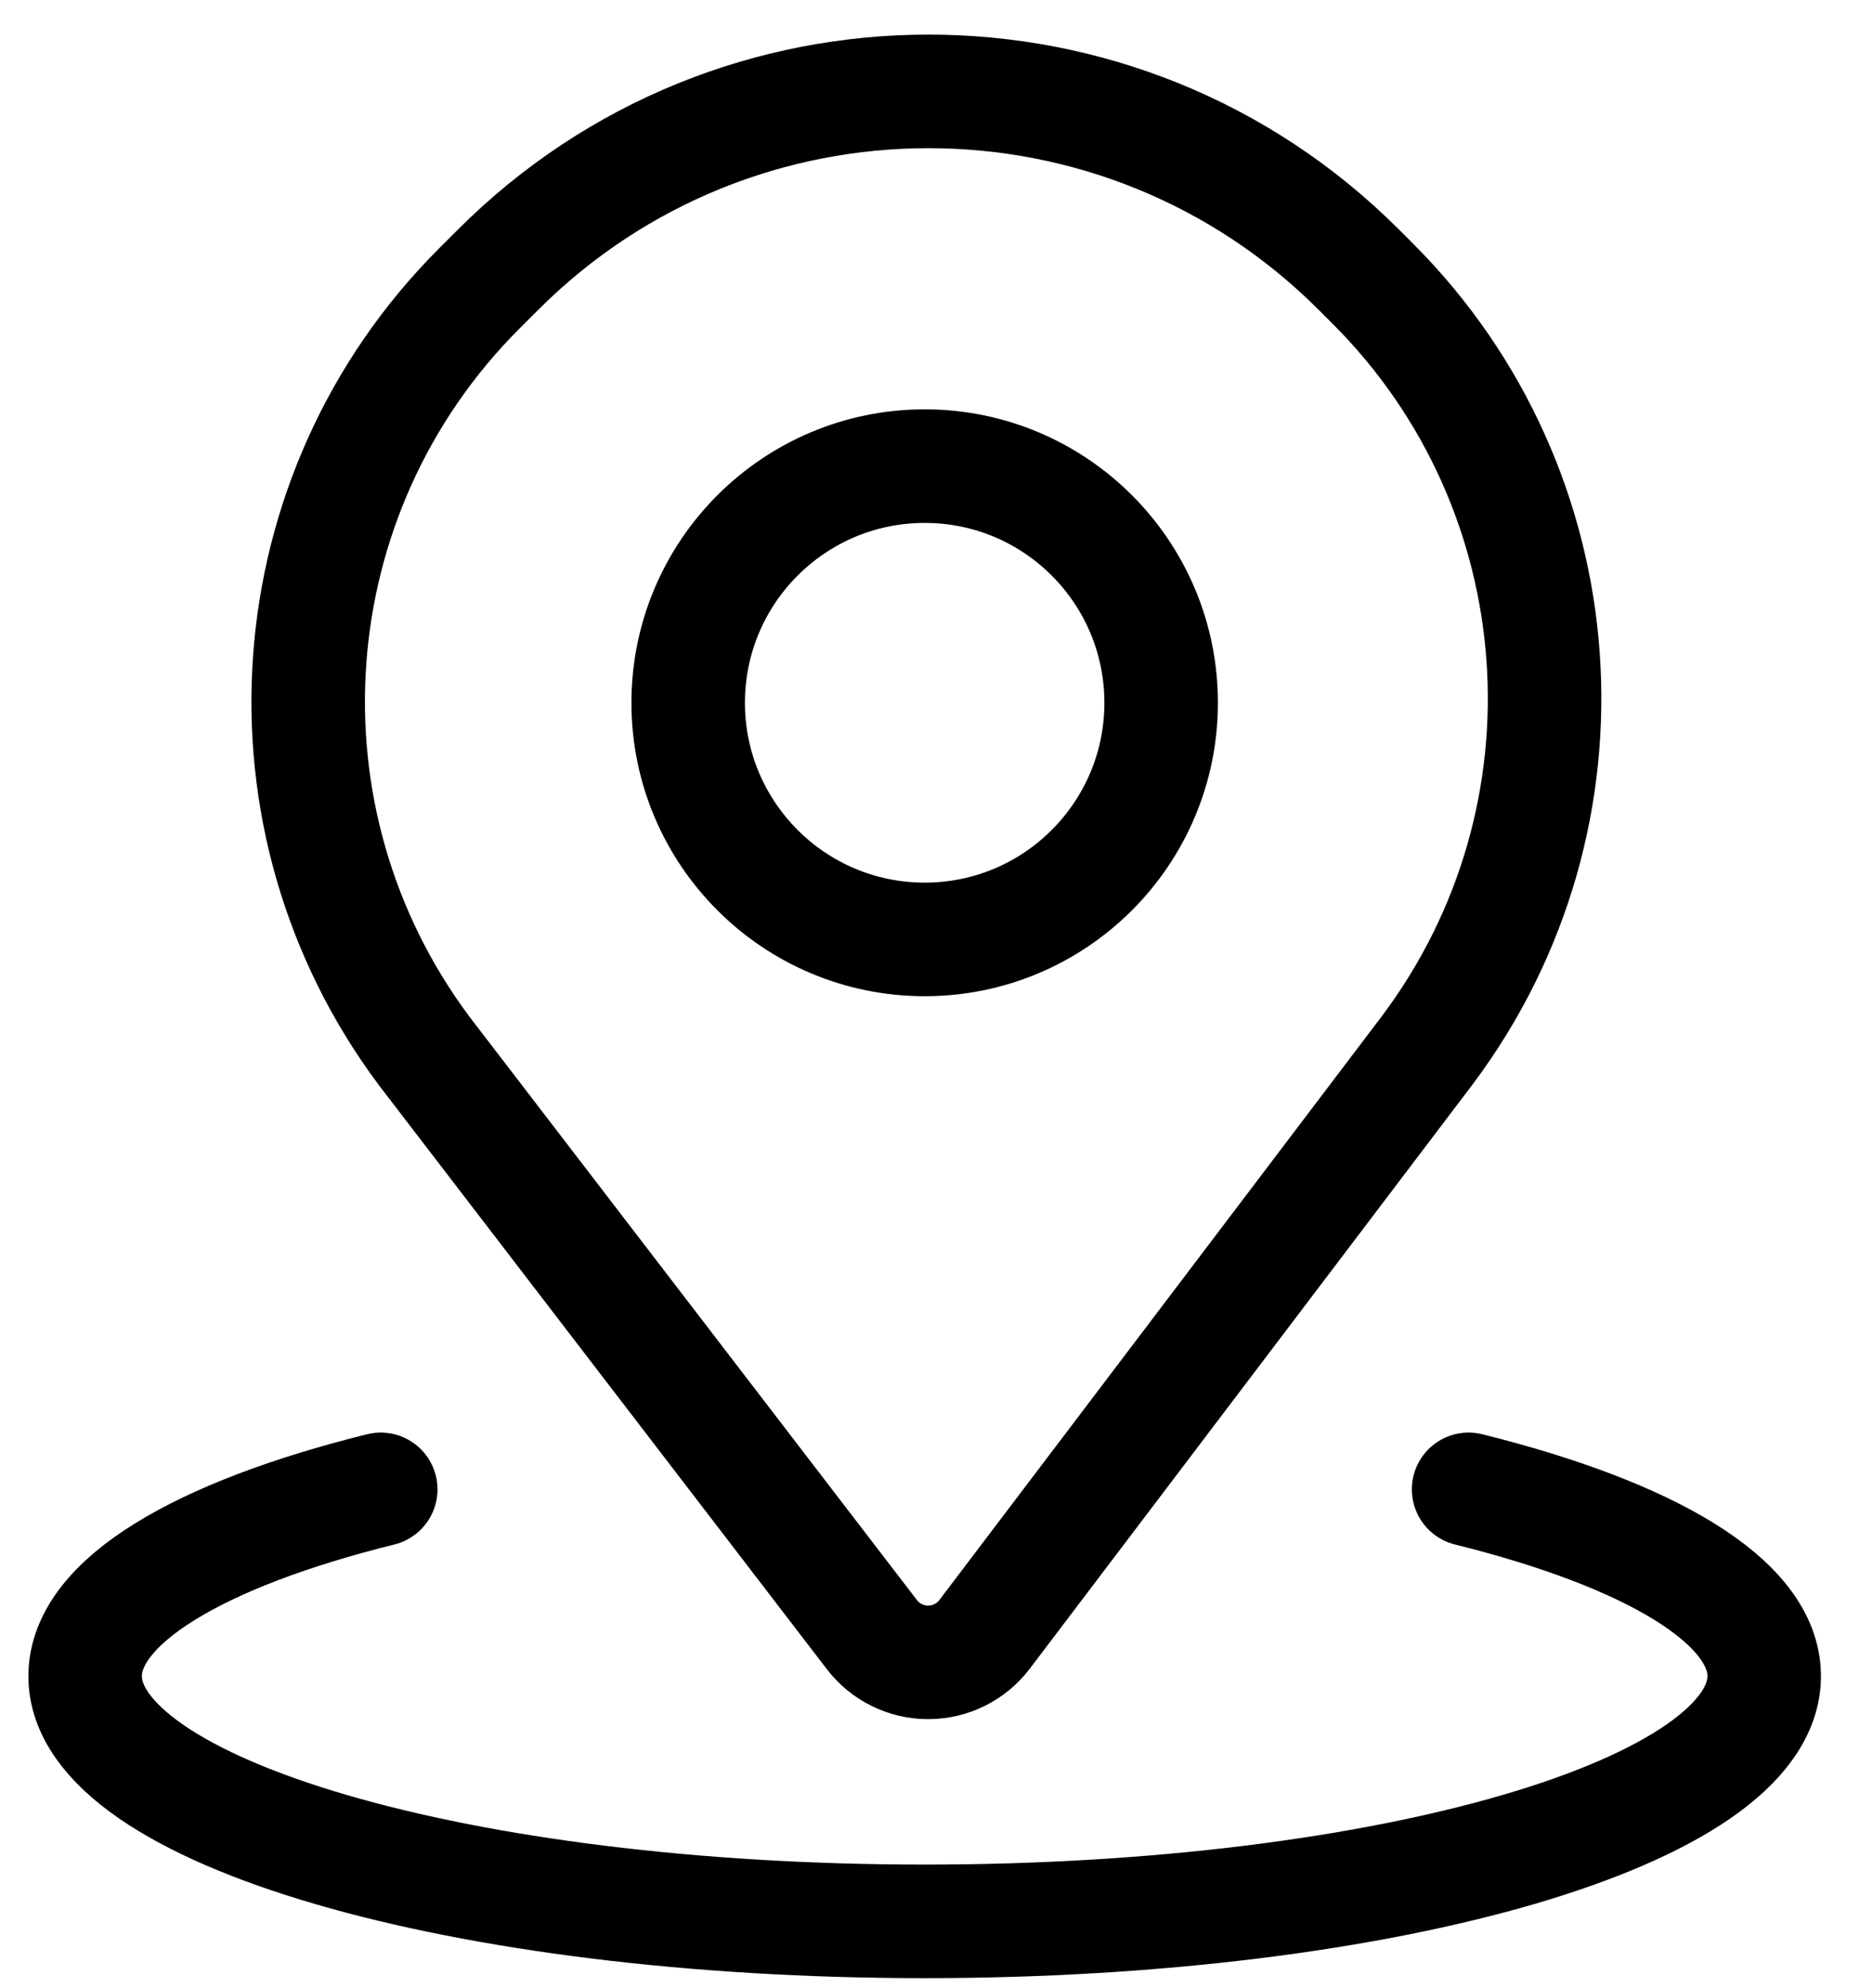 <svg xmlns="http://www.w3.org/2000/svg" width="33" height="35" viewBox="0 0 33 35" fill="none"><path d="M8.774 4.751L8.441 5.083C4.829 8.697 4.416 14.415 7.475 18.508L15.361 28.783C15.478 28.936 15.628 29.059 15.801 29.144C15.973 29.229 16.163 29.273 16.356 29.272C16.548 29.272 16.738 29.227 16.91 29.141C17.082 29.055 17.232 28.931 17.348 28.778L25.157 18.48C28.231 14.371 27.819 8.628 24.191 4.999L23.943 4.751C19.754 0.562 12.963 0.562 8.774 4.751Z" stroke="black" stroke-width="2"></path><path d="M16.292 16.542C18.593 16.542 20.458 14.676 20.458 12.375C20.458 10.074 18.593 8.208 16.292 8.208C13.991 8.208 12.125 10.074 12.125 12.375C12.125 14.676 13.991 16.542 16.292 16.542Z" stroke="black" stroke-width="2"></path><path d="M6.708 26.226C3.521 27.017 1.5 28.198 1.5 29.515C1.5 31.9 8.123 33.833 16.292 33.833C24.461 33.833 31.083 31.9 31.083 29.515C31.083 28.198 29.062 27.018 25.875 26.226" stroke="black" stroke-width="2" stroke-linecap="round"></path></svg>